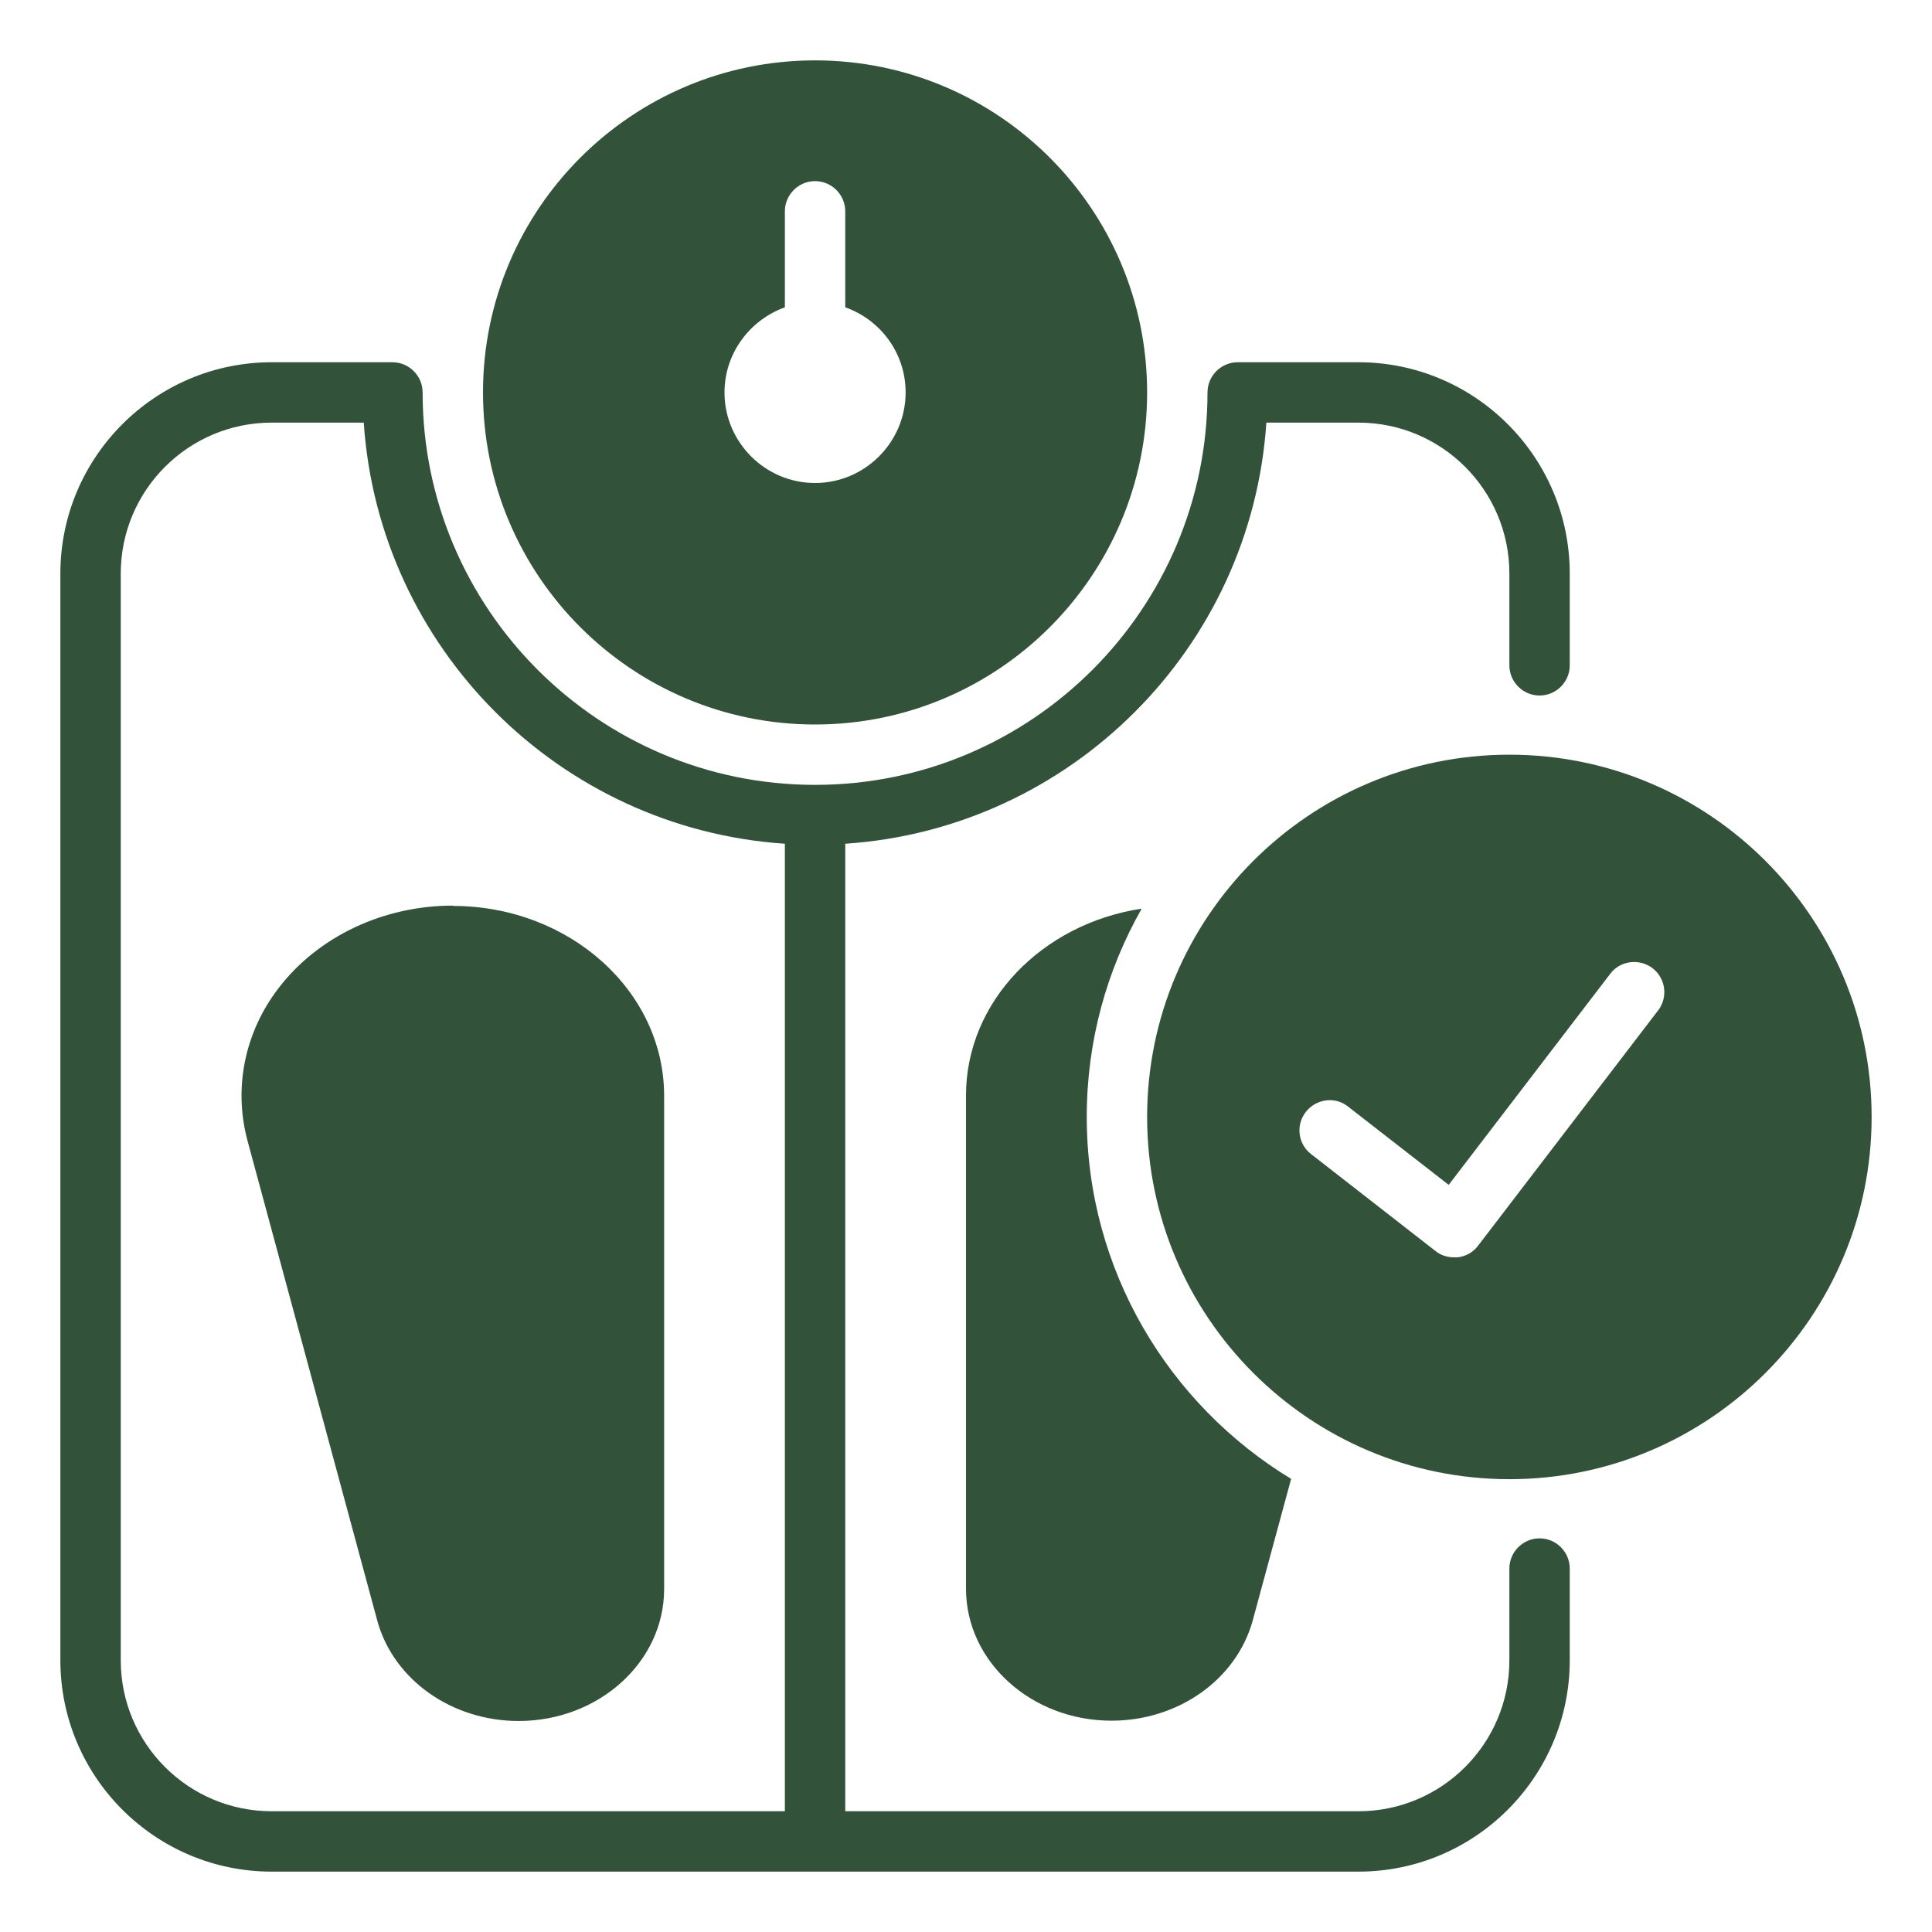 <svg class="" xml:space="preserve" style="enable-background:new 0 0 512 512" viewBox="0 0 64 64" y="0" x="0" height="512" width="512" xmlns:xlink="http://www.w3.org/1999/xlink" version="1.1" xmlns="http://www.w3.org/2000/svg"><g><path class="" data-original="#000000" opacity="1" fill="#32533a" d="M50 25c-6.62 0-12 5.38-12 12s5.38 12 12 12 12-5.38 12-12-5.38-12-12-12zm4.92 8.48-5.96 7.79c-.16.21-.4.35-.67.38h-.13c-.22 0-.44-.07-.61-.21l-4.12-3.21c-.44-.34-.51-.97-.17-1.4s.97-.52 1.4-.17l3.33 2.59 5.35-6.99c.33-.44.96-.52 1.4-.19.44.34.52.96.19 1.4z"></path><path class="" data-original="#000000" opacity="1" fill="#32533a" d="M51 50.96c-.55 0-1 .45-1 1V55c0 2.76-2.24 5-5 5H28V27.95c7.47-.5 13.45-6.48 13.95-13.95H45c2.76 0 5 2.24 5 5v3.04c0 .55.45 1 1 1s1-.45 1-1V19c0-3.86-3.14-7-7-7h-4c-.55 0-1 .45-1 1 0 7.17-5.83 13-13 13s-13-5.83-13-13c0-.55-.45-1-1-1H9c-3.86 0-7 3.14-7 7v36c0 3.86 3.14 7 7 7h36c3.86 0 7-3.14 7-7v-3.04c0-.55-.45-1-1-1zM4 55V19c0-2.76 2.24-5 5-5h3.05c.5 7.47 6.48 13.45 13.95 13.95V60H9c-2.76 0-5-2.24-5-5z"></path><path class="" data-original="#000000" opacity="1" fill="#32533a" d="M27 24c6.07 0 11-4.93 11-11S33.07 2 27 2 16 6.93 16 13s4.93 11 11 11zm-1-13.82V7c0-.55.45-1 1-1s1 .45 1 1v3.18c1.16.41 2 1.51 2 2.82 0 1.65-1.35 3-3 3s-3-1.35-3-3c0-1.3.84-2.4 2-2.82zM15 30c-2.3 0-4.46 1.02-5.77 2.73-1.13 1.47-1.5 3.32-1.03 5.06l4.31 15.94c.55 1.93 2.47 3.28 4.67 3.28 2.66 0 4.82-1.96 4.82-4.37V36.3c0-3.47-3.14-6.29-7-6.29zM32 36.29v16.34c0 2.41 2.16 4.37 4.82 4.37 2.2 0 4.12-1.35 4.67-3.29l1.28-4.72C38.72 46.53 36 42.08 36 37c0-2.51.66-4.86 1.82-6.9-3.3.5-5.82 3.08-5.82 6.19z"></path></g></svg>